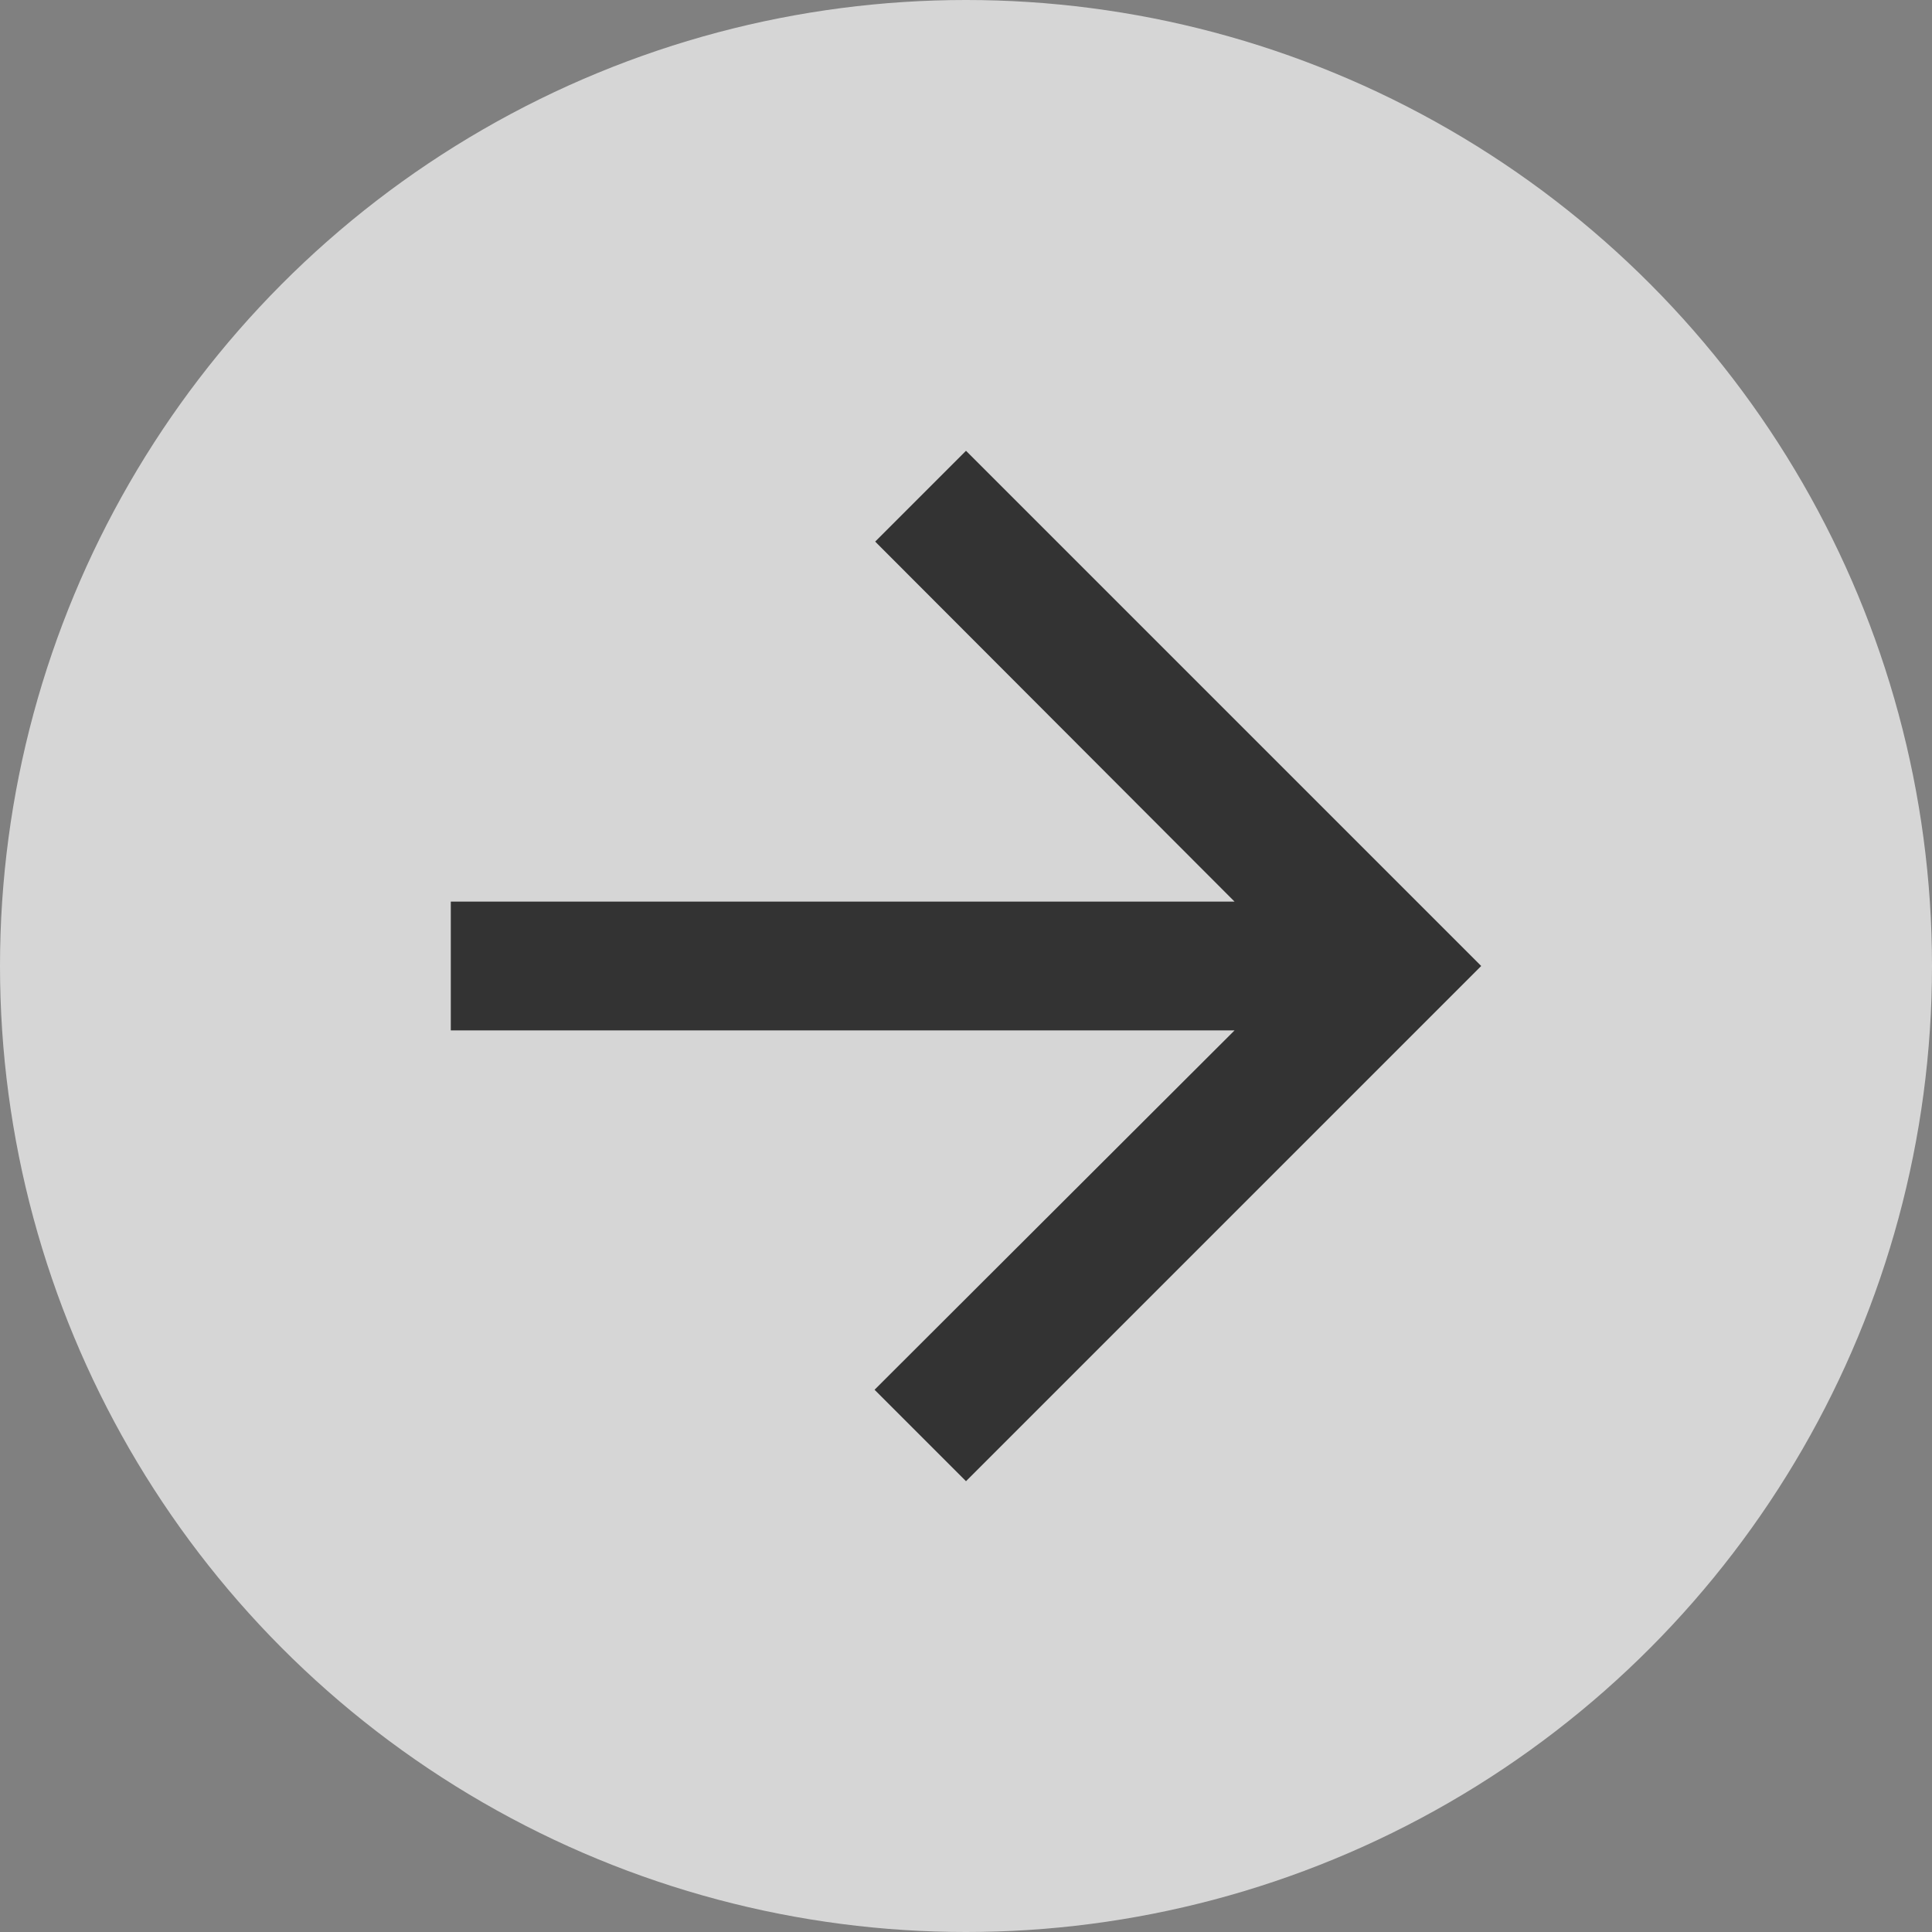 <svg xmlns="http://www.w3.org/2000/svg" xmlns:xlink="http://www.w3.org/1999/xlink" width="30" height="30" viewBox="0 0 30 30">
    <rect x="0" y="0" width="30" height="30" fill="#808080" stroke="none"/>
    <defs>
        <path id="a" d="M23 15l-1.41-1.41L16 19.17V7h-2v12.17l-5.58-5.59L7 15l8 8z"/>
    </defs>
    <g fill="none" fill-rule="evenodd">
        <circle cx="15" cy="15" r="15" fill="#FAFAFA" opacity=".703"/>
        <use fill="#333" transform="rotate(-90 15 15)" xlink:href="#a"/>
    </g>
</svg>
